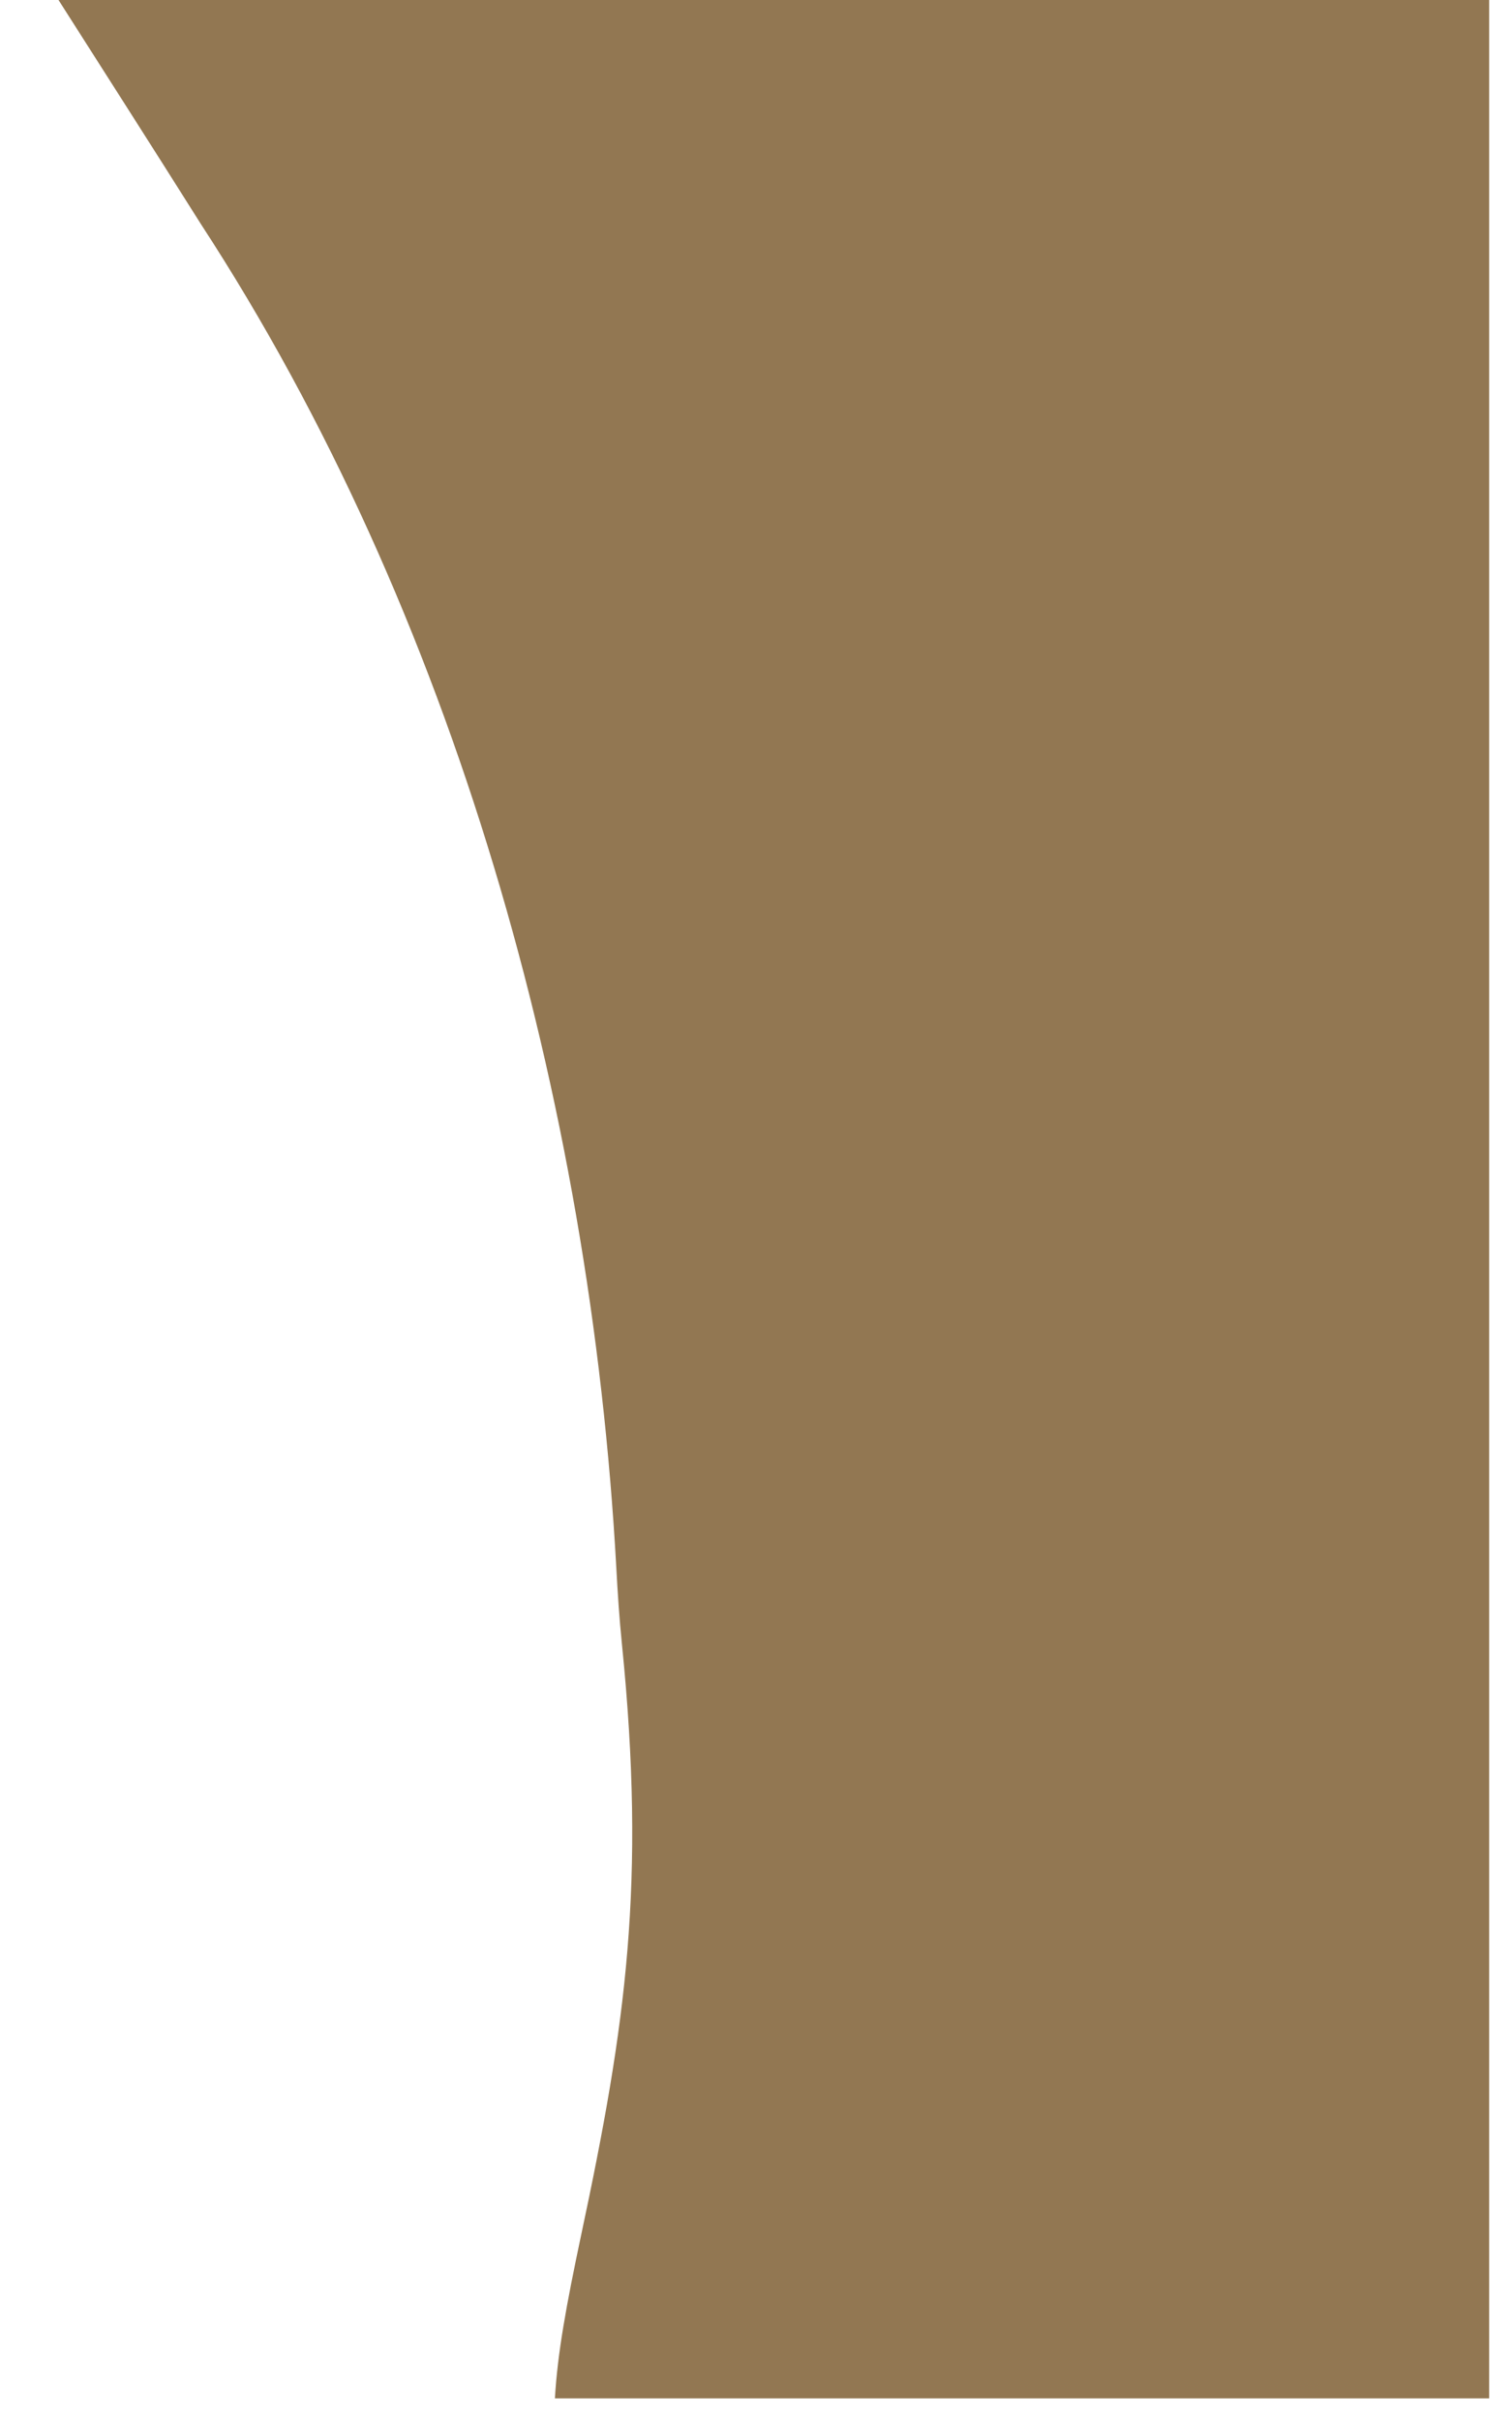 <svg xmlns="http://www.w3.org/2000/svg" width="20" height="32" viewBox="0 0 20 32" fill="none">
  <path d="M0.778 -4.00545e-05L19.698 -4.08815e-05L19.698 31.714L7.34 31.714C7.375 31.114 7.489 30.491 7.687 29.555C8.28 26.774 8.546 24.903 8.226 21.735C8.192 21.401 8.17 21.063 8.152 20.727C7.812 14.552 5.999 8.086 2.658 2.964C1.949 1.839 1.434 1.037 0.774 -4.00543e-05L0.778 -4.00545e-05Z" fill="#927752"/>
</svg>
